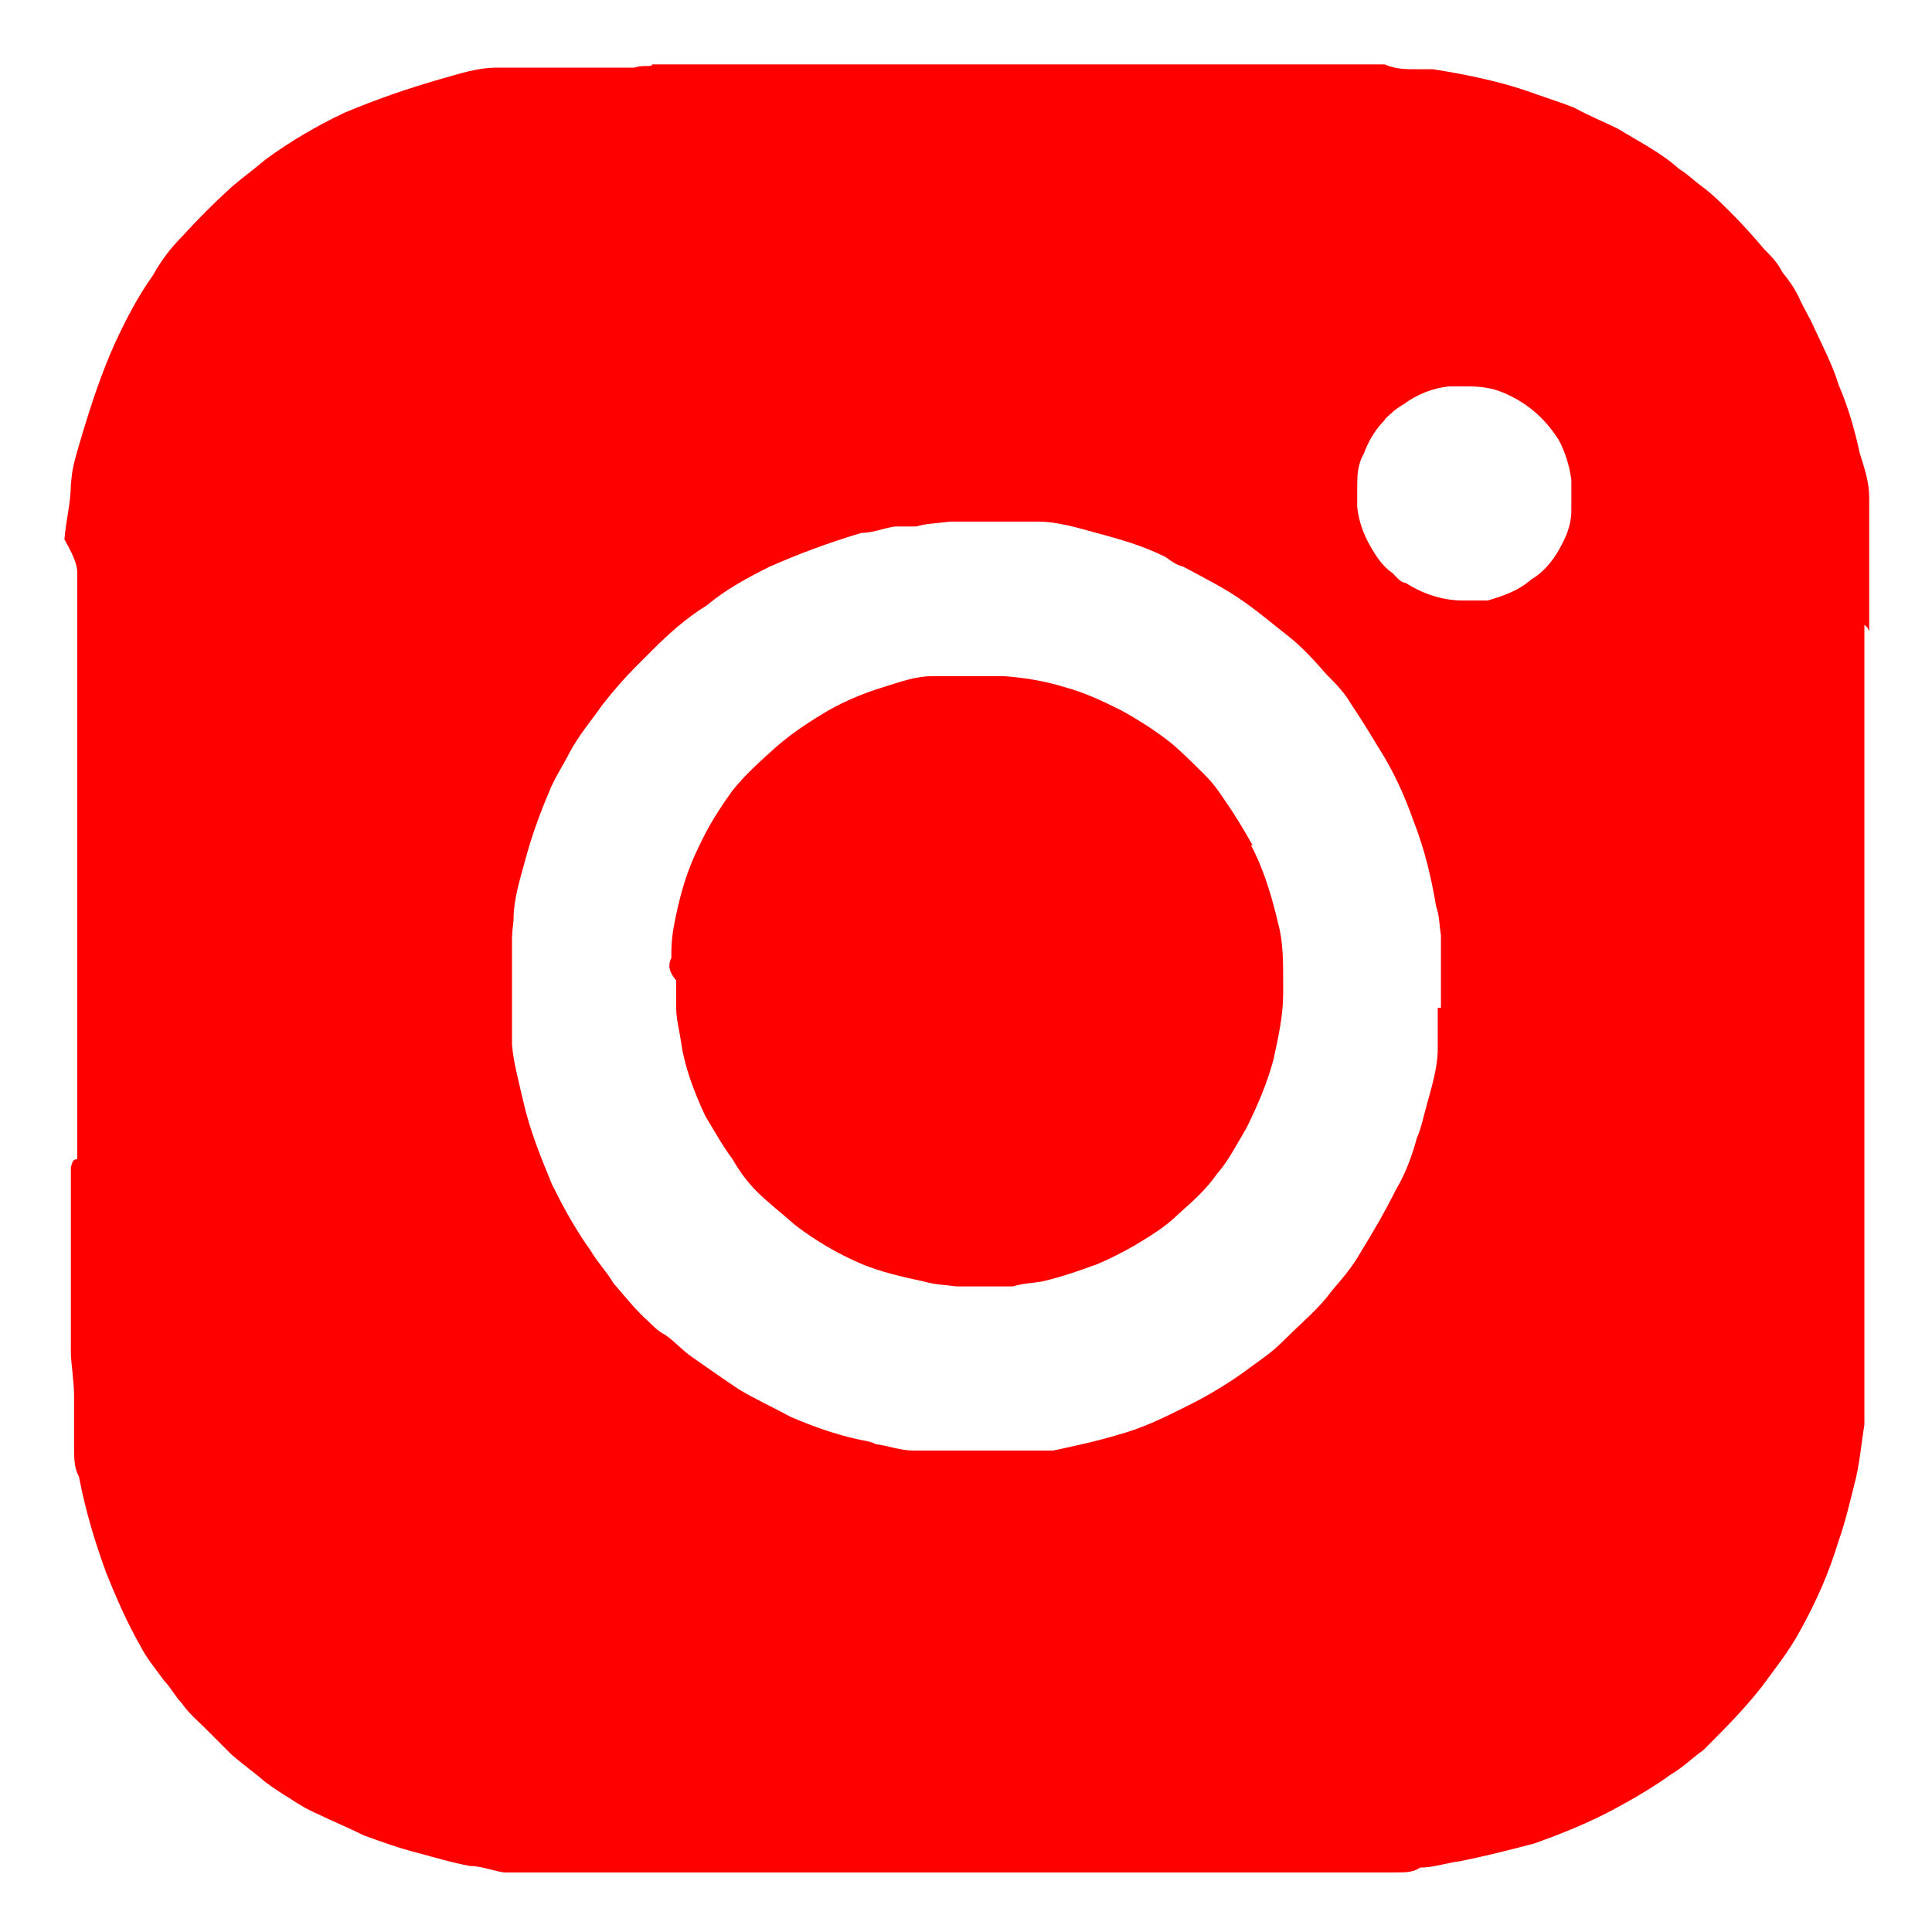 <?xml version="1.0" encoding="UTF-8"?>
<svg id="Livello_1" data-name="Livello 1" xmlns="http://www.w3.org/2000/svg" version="1.1" viewBox="0 0 120 120">
  <defs>
    <style>
      .cls-1 {
        fill: red;
        stroke-width: 0px;
      }
    </style>
  </defs>
  <path class="cls-1" d="M77.8,52.5c-.5-.9-1.1-1.9-1.8-2.9-.4-.6-.7-1-1.1-1.4-.7-.7-1.4-1.4-2.1-2-1-.8-2.1-1.5-3.2-2.1-1.2-.6-2.3-1.1-3.4-1.4-1.3-.4-2.5-.6-3.8-.7h-4.5c-1.1,0-2.1.4-3.1.7-1.3.4-2.7,1-3.8,1.7-1,.6-2,1.3-2.8,2-1,.9-1.9,1.7-2.7,2.7-.8,1.1-1.5,2.2-2.1,3.5-.7,1.4-1.1,2.8-1.4,4.2-.2.9-.3,1.6-.3,2.4v.3c-.2.4-.2.8.3,1.4v1.7h0c0,.7.2,1.4.3,2.1.2,1.5.8,3.1,1.5,4.6.6,1,1.1,1.9,1.7,2.7.4.7.9,1.4,1.5,2s1.6,1.4,2.4,2.1c1.3,1,2.7,1.8,4.1,2.4,1.2.5,2.5.8,3.9,1.1.7.2,1.3.2,2,.3h3.5c.7-.2,1.2-.2,1.8-.3,1.3-.3,2.4-.7,3.5-1.1.7-.3,1.5-.7,2.2-1.1,1-.6,2-1.2,2.8-2,.9-.8,1.7-1.5,2.4-2.5.7-.8,1.2-1.8,1.8-2.8.7-1.4,1.3-2.8,1.7-4.3.3-1.4.6-2.7.6-4.1v-.8c0-1.1,0-2.4-.3-3.5-.4-1.7-.9-3.4-1.7-4.9h0Z"/>
  <path class="cls-1" d="M116.1,39.2v-5.8c0-.7,0-.6,0-.8v-1.7c0-1-.3-1.8-.6-2.8-.3-1.4-.7-2.8-1.3-4.2-.4-1.3-1-2.4-1.5-3.5-.3-.7-.7-1.3-1-2-.3-.6-.6-1-1-1.5-.3-.6-.7-1-1.1-1.4-.6-.7-1.3-1.5-2-2.2s-1.3-1.3-2-1.8c-.4-.3-.8-.7-1.3-1-1.1-1-2.5-1.7-3.8-2.5-.8-.4-1.8-.8-2.7-1.3-1-.4-2-.7-3.1-1.1-1.8-.6-3.8-1-5.7-1.3h-1c-.7,0-1.3,0-2-.3-.7,0-1.5,0-2.2,0h-43.3c0,.2-.5,0-1.1.2h-3.1c-.7,0-1.4,0-2.2,0h-1.8c-.7,0-.8,0-1.4,0-1.3,0-2.4.4-3.5.7-2.1.6-4.1,1.3-6,2.1-1.7.8-3.4,1.8-4.9,2.9-.7.6-1.4,1.1-2.1,1.7-1.1,1-2.1,2-3.1,3.1-.7.7-1.3,1.5-1.8,2.4-1,1.4-1.7,2.8-2.4,4.3-.8,1.8-1.4,3.6-2,5.6s-.6,2.1-.7,3.1c0,1.1-.3,2.2-.4,3.4h0c.8,1.4.8,1.8.8,2.2v.4c0,.6,0,1,0,1.5v34.4c-.3,0-.3.2-.4.5v11.5c0,.6.2,1.8.2,2.7v2.2c0,.4,0,.7,0,1,0,.6,0,1.3.3,1.8.4,2.1,1,4.1,1.7,6,.6,1.5,1.3,3.1,2.1,4.5.4.8,1,1.5,1.5,2.2.4.4.7,1,1.1,1.4.4.6,1,1.1,1.4,1.5l1.7,1.7c.7.6,1.4,1.1,2.1,1.7.4.3,1,.7,1.5,1,.6.4,1.1.7,1.8,1,.8.4,1.8.8,2.8,1.3,1.1.4,2.2.8,3.4,1.1,1.1.3,2.1.6,3.2.8.7,0,1.4.3,2.1.4h1.8c.3,0,.4,0,.7,0h2.5c.3,0,.7,0,1.1,0h45.9c.4,0,1,0,1.5,0h1.9c.6,0,1.1,0,1.5-.3.8,0,1.7-.3,2.5-.4,1.5-.3,3.1-.7,4.6-1.1,1.7-.6,3.4-1.3,4.9-2.1,1.3-.7,2.5-1.4,3.6-2.2.7-.4,1.3-1,2-1.5,1.3-1.3,2.5-2.5,3.6-3.9.8-1.1,1.7-2.2,2.4-3.5,1-1.8,1.8-3.6,2.4-5.6.4-1.1.7-2.4,1-3.6.3-1.1.4-2.4.6-3.6,0-.4,0-.8,0-1.3v-1.4c0-.4,0-.8,0-1.3v-7.4c0-.4,0-.7,0-1.1v-35.8c0-.4,0-1,0-1.4l.2.2ZM89.3,62.8v2.4c0,1.1-.4,2.4-.7,3.5-.2.7-.3,1.3-.6,2-.3,1.1-.7,2.2-1.3,3.2-.7,1.4-1.4,2.6-2.2,3.9-.5.9-1.2,1.7-1.8,2.4-.8,1.1-1.8,1.9-2.8,2.9s-1.4,1.2-2.2,1.8c-1.2.9-2.5,1.7-3.9,2.4-1.4.7-2.8,1.4-4.3,1.8-1.3.4-2.7.7-4.1,1-.5,0-.9,0-1.3,0h-7.3c-.9,0-1.6-.3-2.4-.4-.4-.2-.7-.2-1.1-.3-1.4-.3-2.8-.8-4.2-1.4-1.1-.6-2.2-1.1-3.2-1.7-.9-.6-1.9-1.3-2.9-2-.6-.4-1.1-1-1.7-1.4-.4-.2-.7-.5-1-.8-.8-.7-1.5-1.6-2.2-2.4-.4-.7-1-1.3-1.4-2-1-1.4-1.7-2.7-2.4-4.1-.7-1.7-1.4-3.4-1.8-5.2-.3-1.3-.6-2.4-.7-3.5v-2.6c0-.3,0-.5,0-.4v-3.5c0-.7.1-1,.1-1.4,0-1.1.4-2.4.7-3.5.4-1.5.9-2.9,1.5-4.3.3-.8.9-1.7,1.3-2.5.6-1.1,1.3-1.9,2-2.9.7-.9,1.4-1.7,2.1-2.4l1-1c1-1,2.1-2,3.4-2.8,1.2-1,2.5-1.7,3.9-2.4,1.8-.8,3.7-1.5,5.7-2.1.7,0,1.4-.3,2.1-.4h1.3c.7-.2,1.4-.2,2.1-.3h5.5c1.2,0,2.5.4,3.6.7,1.5.4,2.9.8,4.3,1.5.4.3.7.5,1.1.6,1.3.7,2.7,1.4,3.8,2.2,1,.7,1.8,1.4,2.7,2.1s1.7,1.6,2.4,2.4c.5.5,1.1,1.1,1.5,1.8.6.9,1.1,1.7,1.7,2.7.9,1.4,1.6,2.9,2.2,4.6.7,1.8,1.1,3.5,1.4,5.3.2.5.2,1.2.3,1.8v4.5h-.2ZM97.6,31.7c0,1-.4,1.8-.8,2.5s-1,1.4-1.7,1.8c-.8.7-1.7,1-2.7,1.3-.6,0-1,0-1.5,0-1.3,0-2.5-.4-3.6-1.1-.3,0-.6-.4-.8-.6-.6-.4-1-1-1.4-1.7s-.7-1.5-.8-2.4v-1.2c0-.7,0-1.4.4-2.1.3-.8.7-1.5,1.3-2.1,0-.1.4-.4.6-.6,0,0,.4-.3.6-.4.8-.6,1.8-1,2.8-1.1h1.2c.8,0,1.5.1,2.2.4,1.4.6,2.5,1.5,3.4,2.9.4.7.7,1.7.8,2.5v1.8Z"/>
</svg>